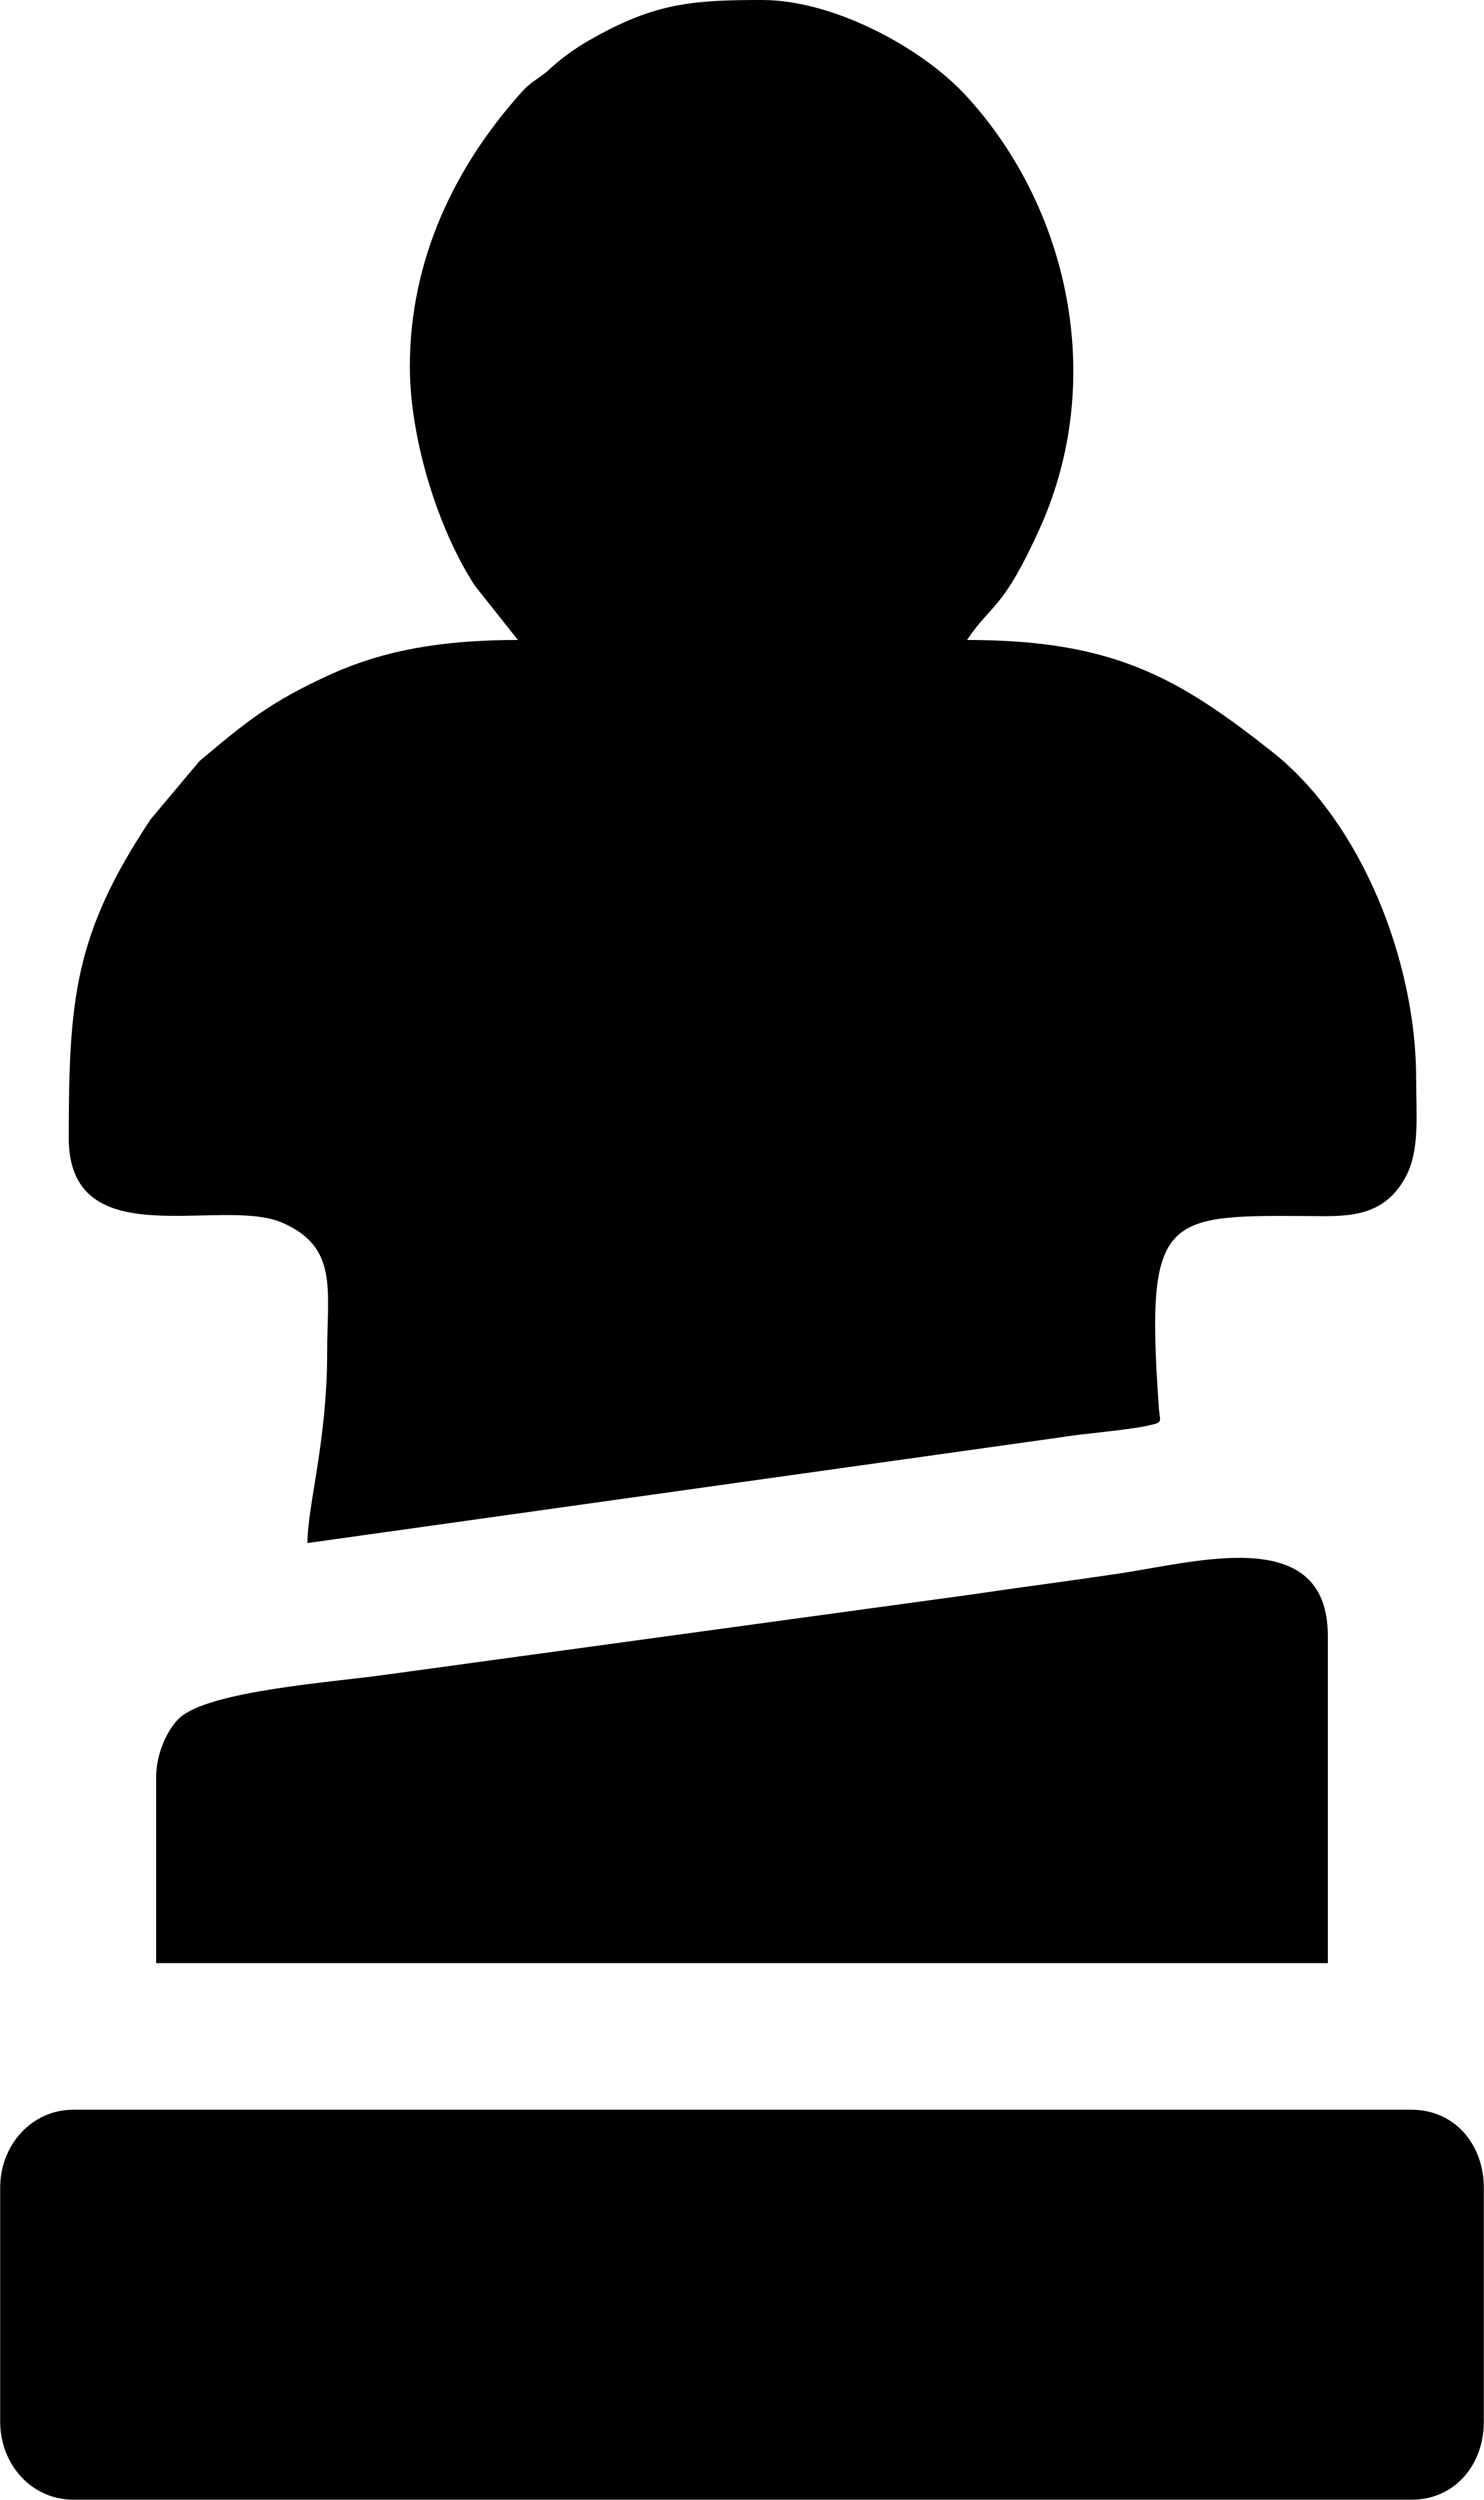 <?xml version="1.0" encoding="UTF-8"?>
<!DOCTYPE svg PUBLIC "-//W3C//DTD SVG 1.1//EN" "http://www.w3.org/Graphics/SVG/1.1/DTD/svg11.dtd">
<!-- Creator: CorelDRAW X8 -->
<svg xmlns="http://www.w3.org/2000/svg" xml:space="preserve" width="80.444mm" height="135.485mm" version="1.1" style="shape-rendering:geometricPrecision; text-rendering:geometricPrecision; image-rendering:optimizeQuality; fill-rule:evenodd; clip-rule:evenodd"
viewBox="0 0 1579 2660"
 xmlns:xlink="http://www.w3.org/1999/xlink">
 <defs>
  <style type="text/css">
   <![CDATA[
    .fil0 {fill:black}
   ]]>
  </style>
 </defs>
 <g id="Capa_x0020_1">
  <g id="_1292941979184">
   <path class="fil0" d="M436 390c0,77 30,173 69,233l46 58c-81,0 -142,11 -198,36 -66,30 -91,51 -141,93l-52 62c-81,122 -87,191 -87,339 0,127 162,62 227,90 60,26 48,71 48,138 0,95 -21,163 -21,203l798 -112c31,-5 64,-7 92,-12 23,-5 17,-3 16,-22 -14,-201 5,-203 154,-202 41,0 84,5 109,-42 15,-28 11,-66 11,-104 0,-125 -58,-272 -152,-347 -101,-80 -170,-120 -326,-120 26,-39 38,-31 78,-120 71,-159 29,-341 -78,-458 -46,-51 -141,-103 -218,-103 -73,0 -113,3 -179,40 -20,11 -35,22 -51,37 -12,9 -17,11 -26,21 -71,79 -119,178 -119,292z"/>
   <path class="fil0" d="M0 2328l0 249c0,45 33,83 78,83l1424 0c46,0 77,-37 77,-83l0 -249c0,-46 -31,-83 -77,-83l-1424 0c-45,0 -78,38 -78,83z"/>
   <path class="fil0" d="M166 1891l0 198 1247 0 0 -348c0,-121 -142,-78 -226,-66 -54,8 -101,14 -155,22l-621 85c-56,8 -188,17 -220,46 -13,12 -25,38 -25,63z"/>
  </g>
 </g>
</svg>
